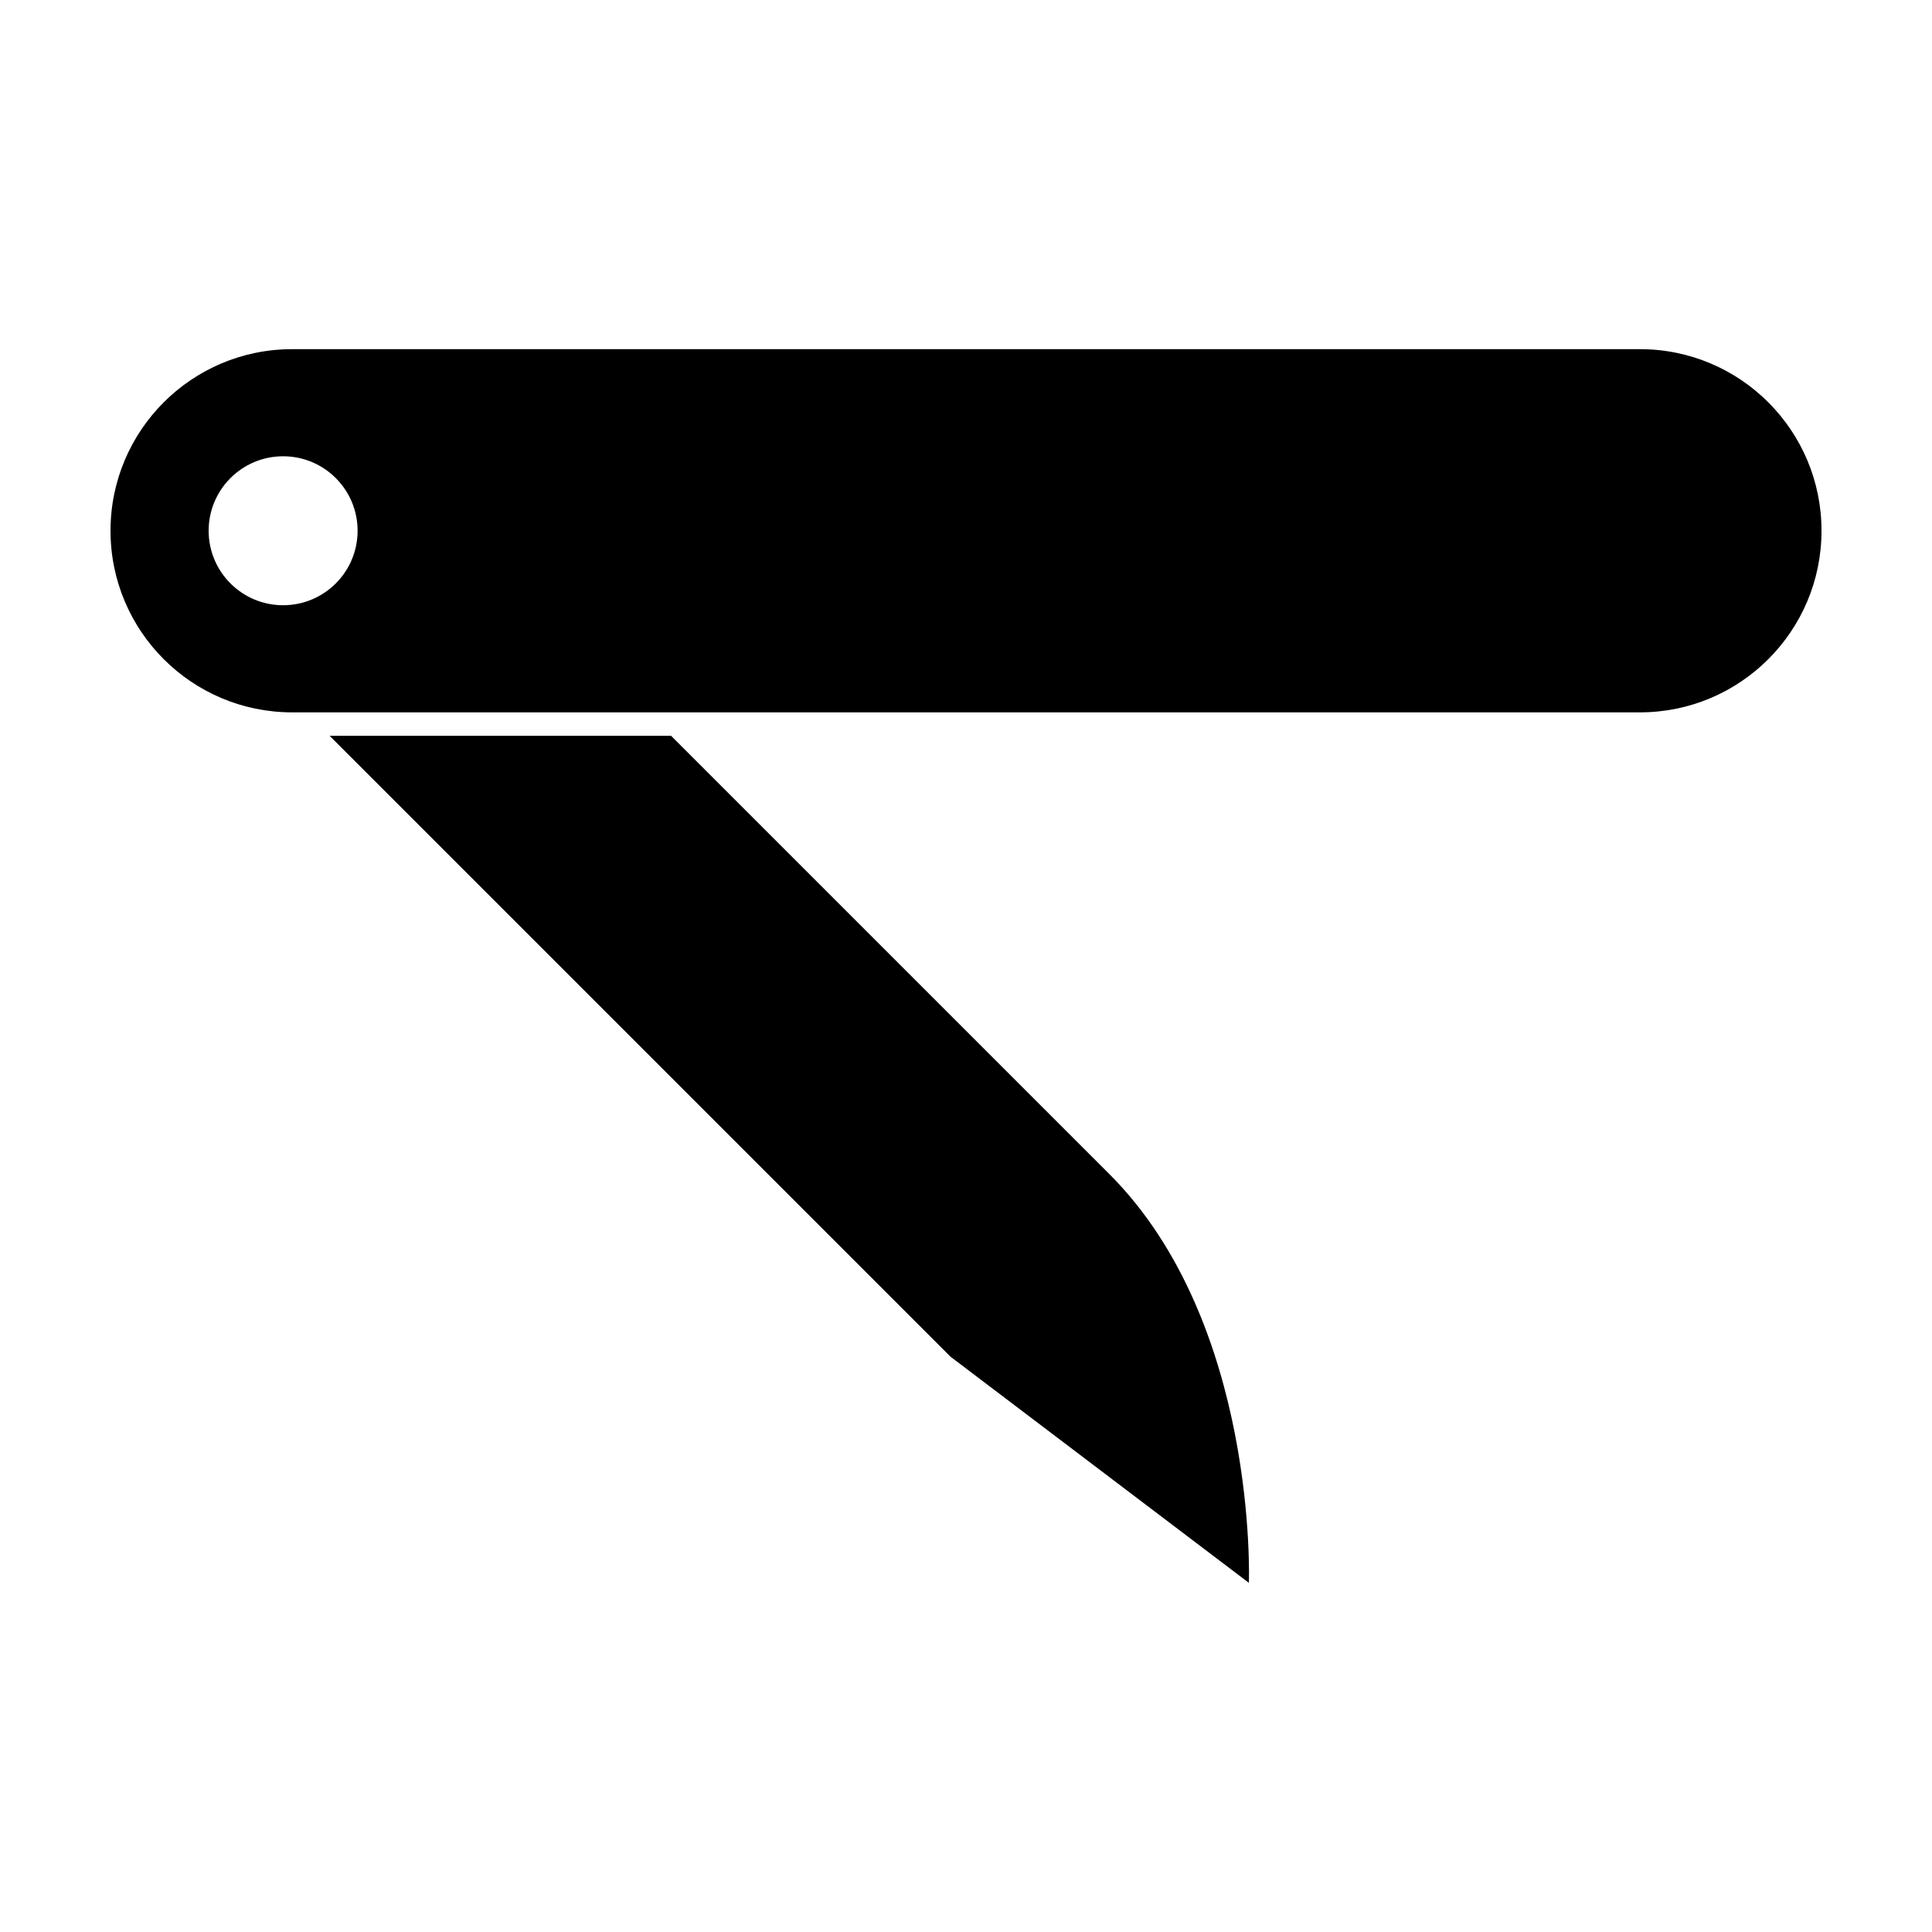 <?xml version="1.0" encoding="UTF-8"?>
<!-- Uploaded to: SVG Repo, www.svgrepo.com, Generator: SVG Repo Mixer Tools -->
<svg fill="#000000" width="800px" height="800px" version="1.1" viewBox="144 144 512 512" xmlns="http://www.w3.org/2000/svg">
 <g>
  <path d="m321.84 339h-90.484l164.54 164.54 79.074 59.93s2.508-68.84-36.98-108.33c-25.258-25.25-72.809-72.805-116.14-116.14z"/>
  <path d="m578.58 236.53h-357.16c-26.586 0-48.133 21.551-48.133 48.125s21.547 48.129 48.133 48.129h357.17c26.574 0 48.129-21.547 48.129-48.129 0.004-26.582-21.551-48.125-48.133-48.125zm-359.55 67.863c-10.902 0-19.738-8.836-19.738-19.738s8.836-19.738 19.738-19.738 19.738 8.836 19.738 19.738-8.836 19.738-19.738 19.738z"/>
 </g>
</svg>